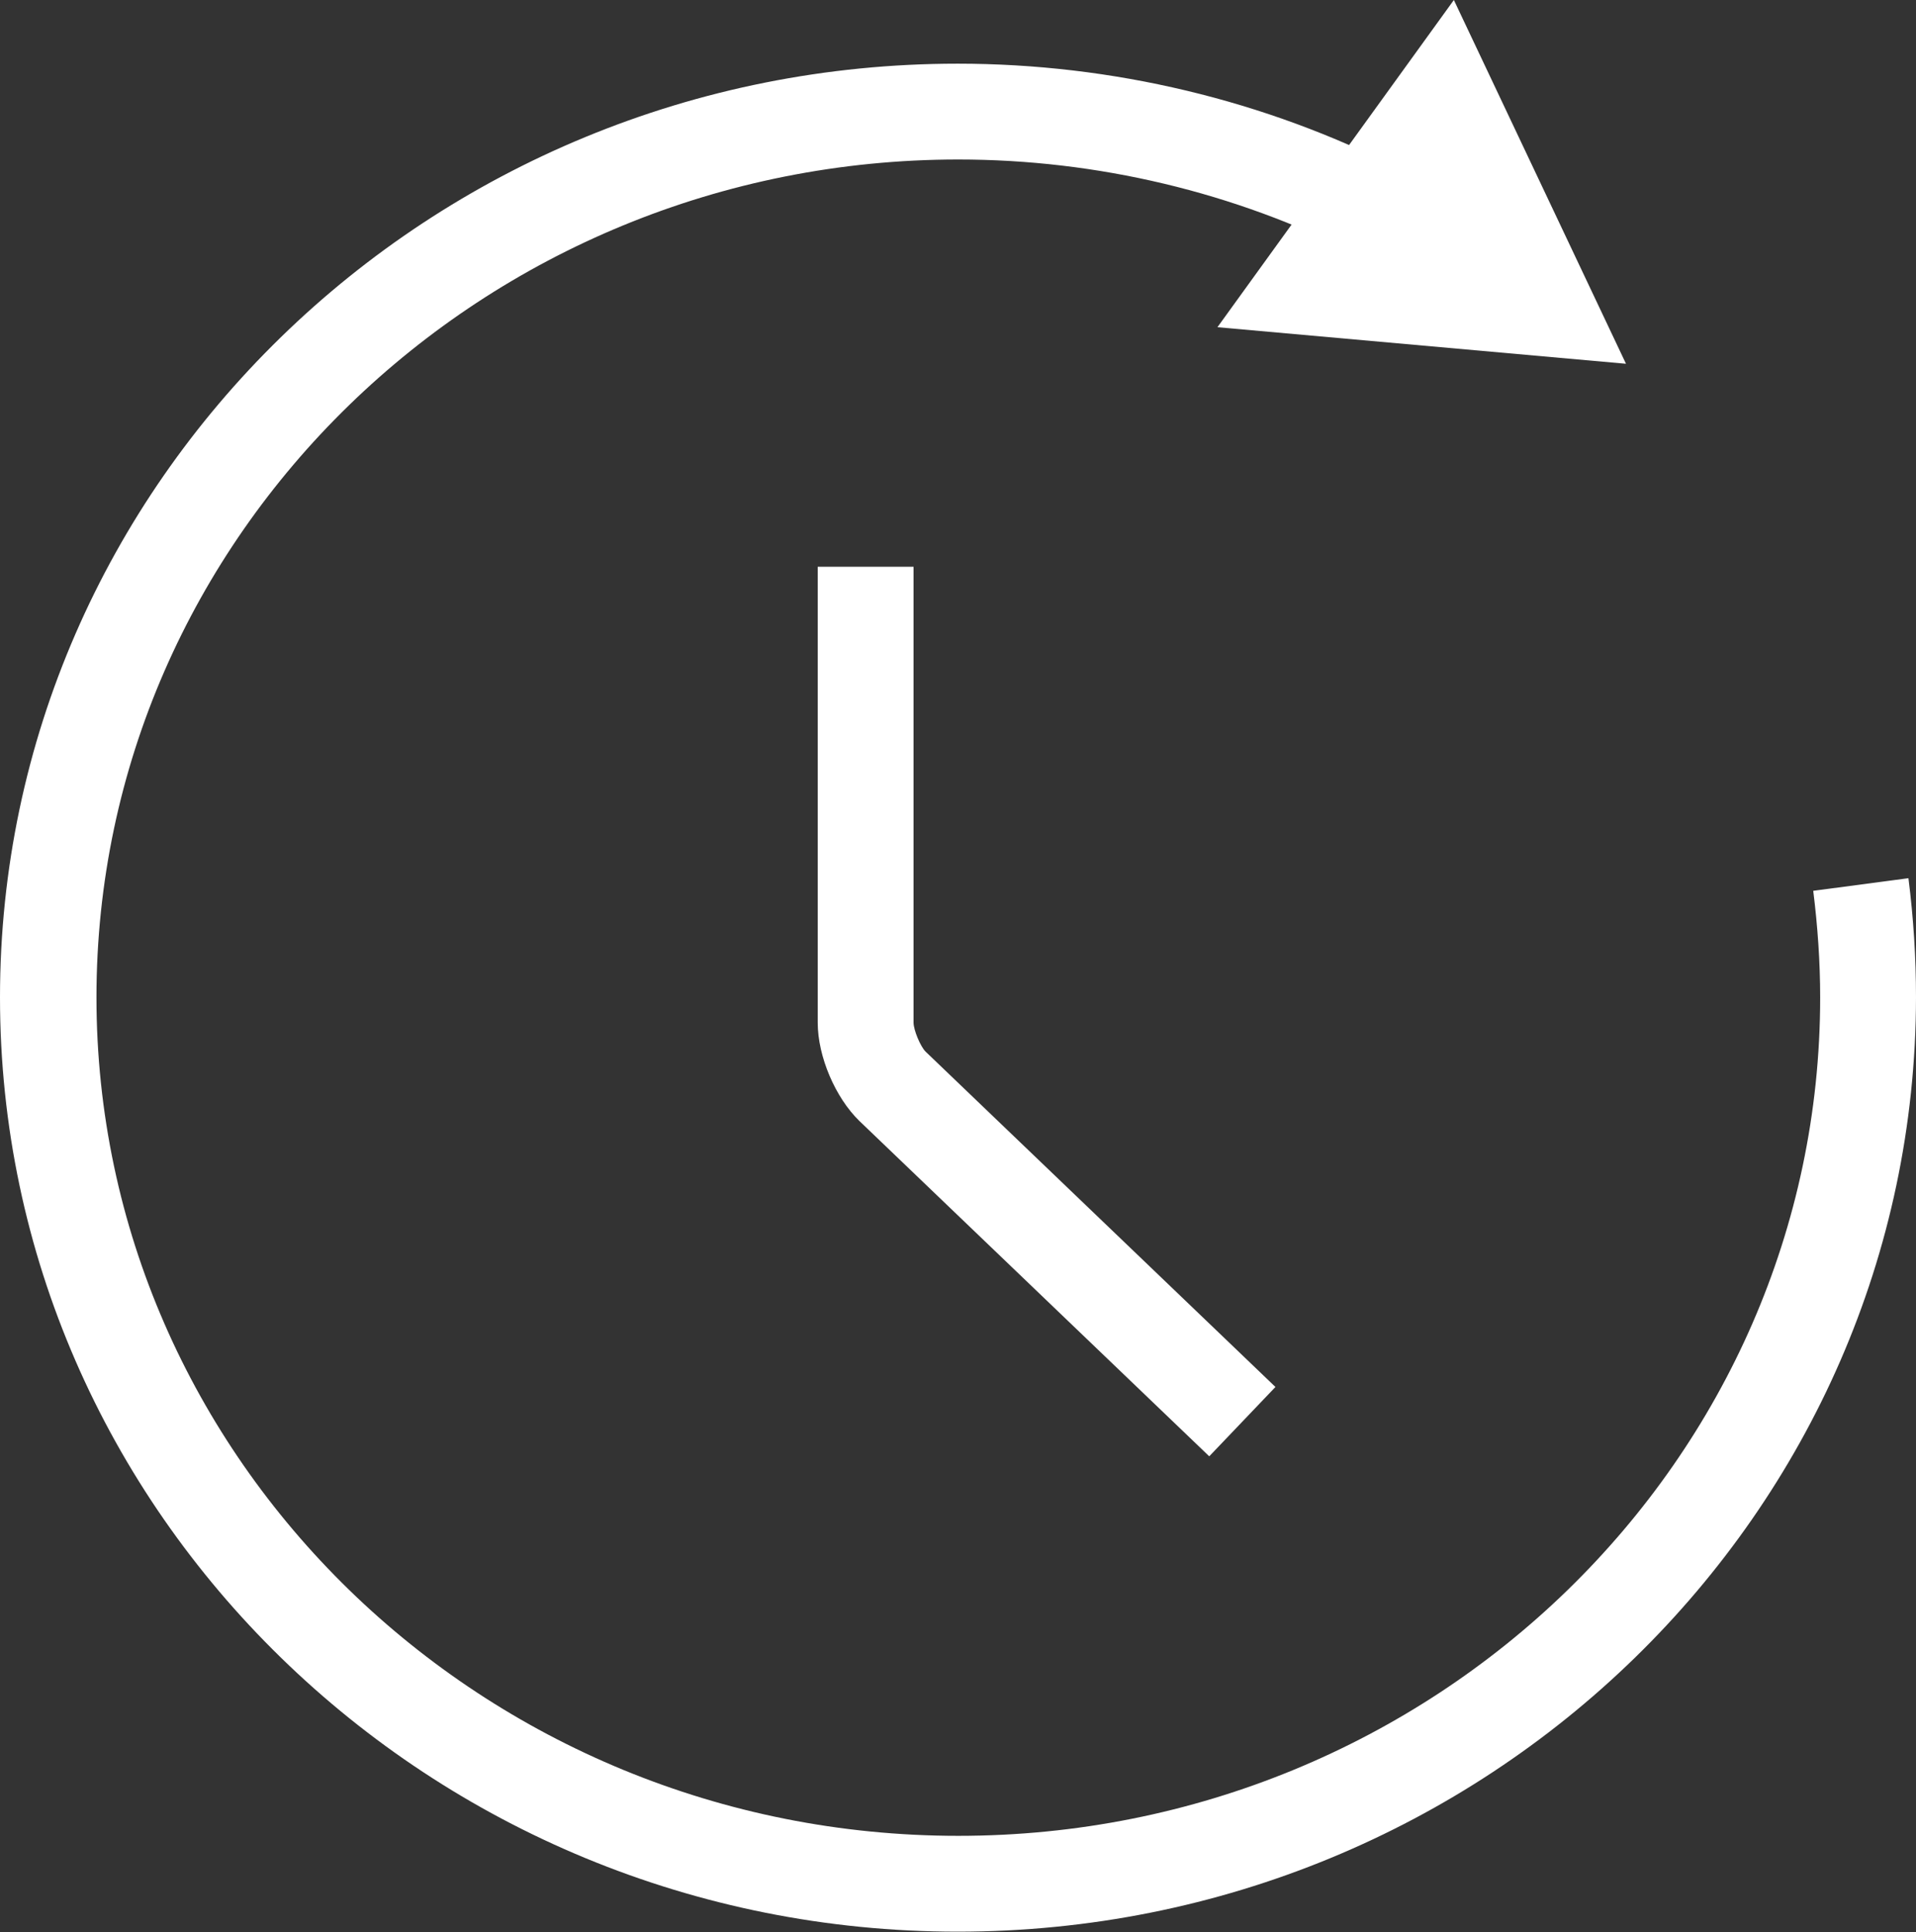 <?xml version="1.0" encoding="utf-8"?>
<!-- Generator: Adobe Illustrator 26.3.1, SVG Export Plug-In . SVG Version: 6.00 Build 0)  -->
<svg version="1.1" id="图层_1" xmlns="http://www.w3.org/2000/svg" xmlns:xlink="http://www.w3.org/1999/xlink" x="0px" y="0px"
	 viewBox="0 0 30.39 30.65" style="enable-background:new 0 0 30.39 30.65;" xml:space="preserve">
<rect x="0" y="0" width="30.39" height="30.65" fill="#333333" stroke="none"/>
<style type="text/css">
	.st0{fill:none;}
	.st1{fill:#FFFFFF;}
</style>
<rect x="0.01" class="st0" width="30.37" height="30.65"/>
<path class="st1" d="M15.19,30.64C6.82,30.64,0,23.99,0,15.82S6.81,1.01,15.19,1.01c2.45,0,4.88,0.58,7.03,1.68l-0.69,1.35
	c-1.94-0.99-4.13-1.51-6.33-1.51c-7.54,0-13.67,5.96-13.67,13.29s6.13,13.3,13.67,13.3s13.67-5.96,13.67-13.3
	c0-0.56-0.04-1.13-0.11-1.69l1.51-0.2c0.08,0.63,0.12,1.26,0.12,1.89C30.38,24,23.57,30.64,15.19,30.64"/>
<polygon class="st1" points="23.06,0 19.31,5.19 25.79,5.77 "/>
<path class="st1" d="M19.18,23.1l-5.55-5.32c-0.38-0.37-0.66-1.02-0.66-1.56V8.99h1.52v7.23c0,0.12,0.11,0.38,0.19,0.46L20.23,22
	L19.18,23.1z"/>
<rect x="0.01" class="st0" width="30.37" height="30.65"/>
</svg>
